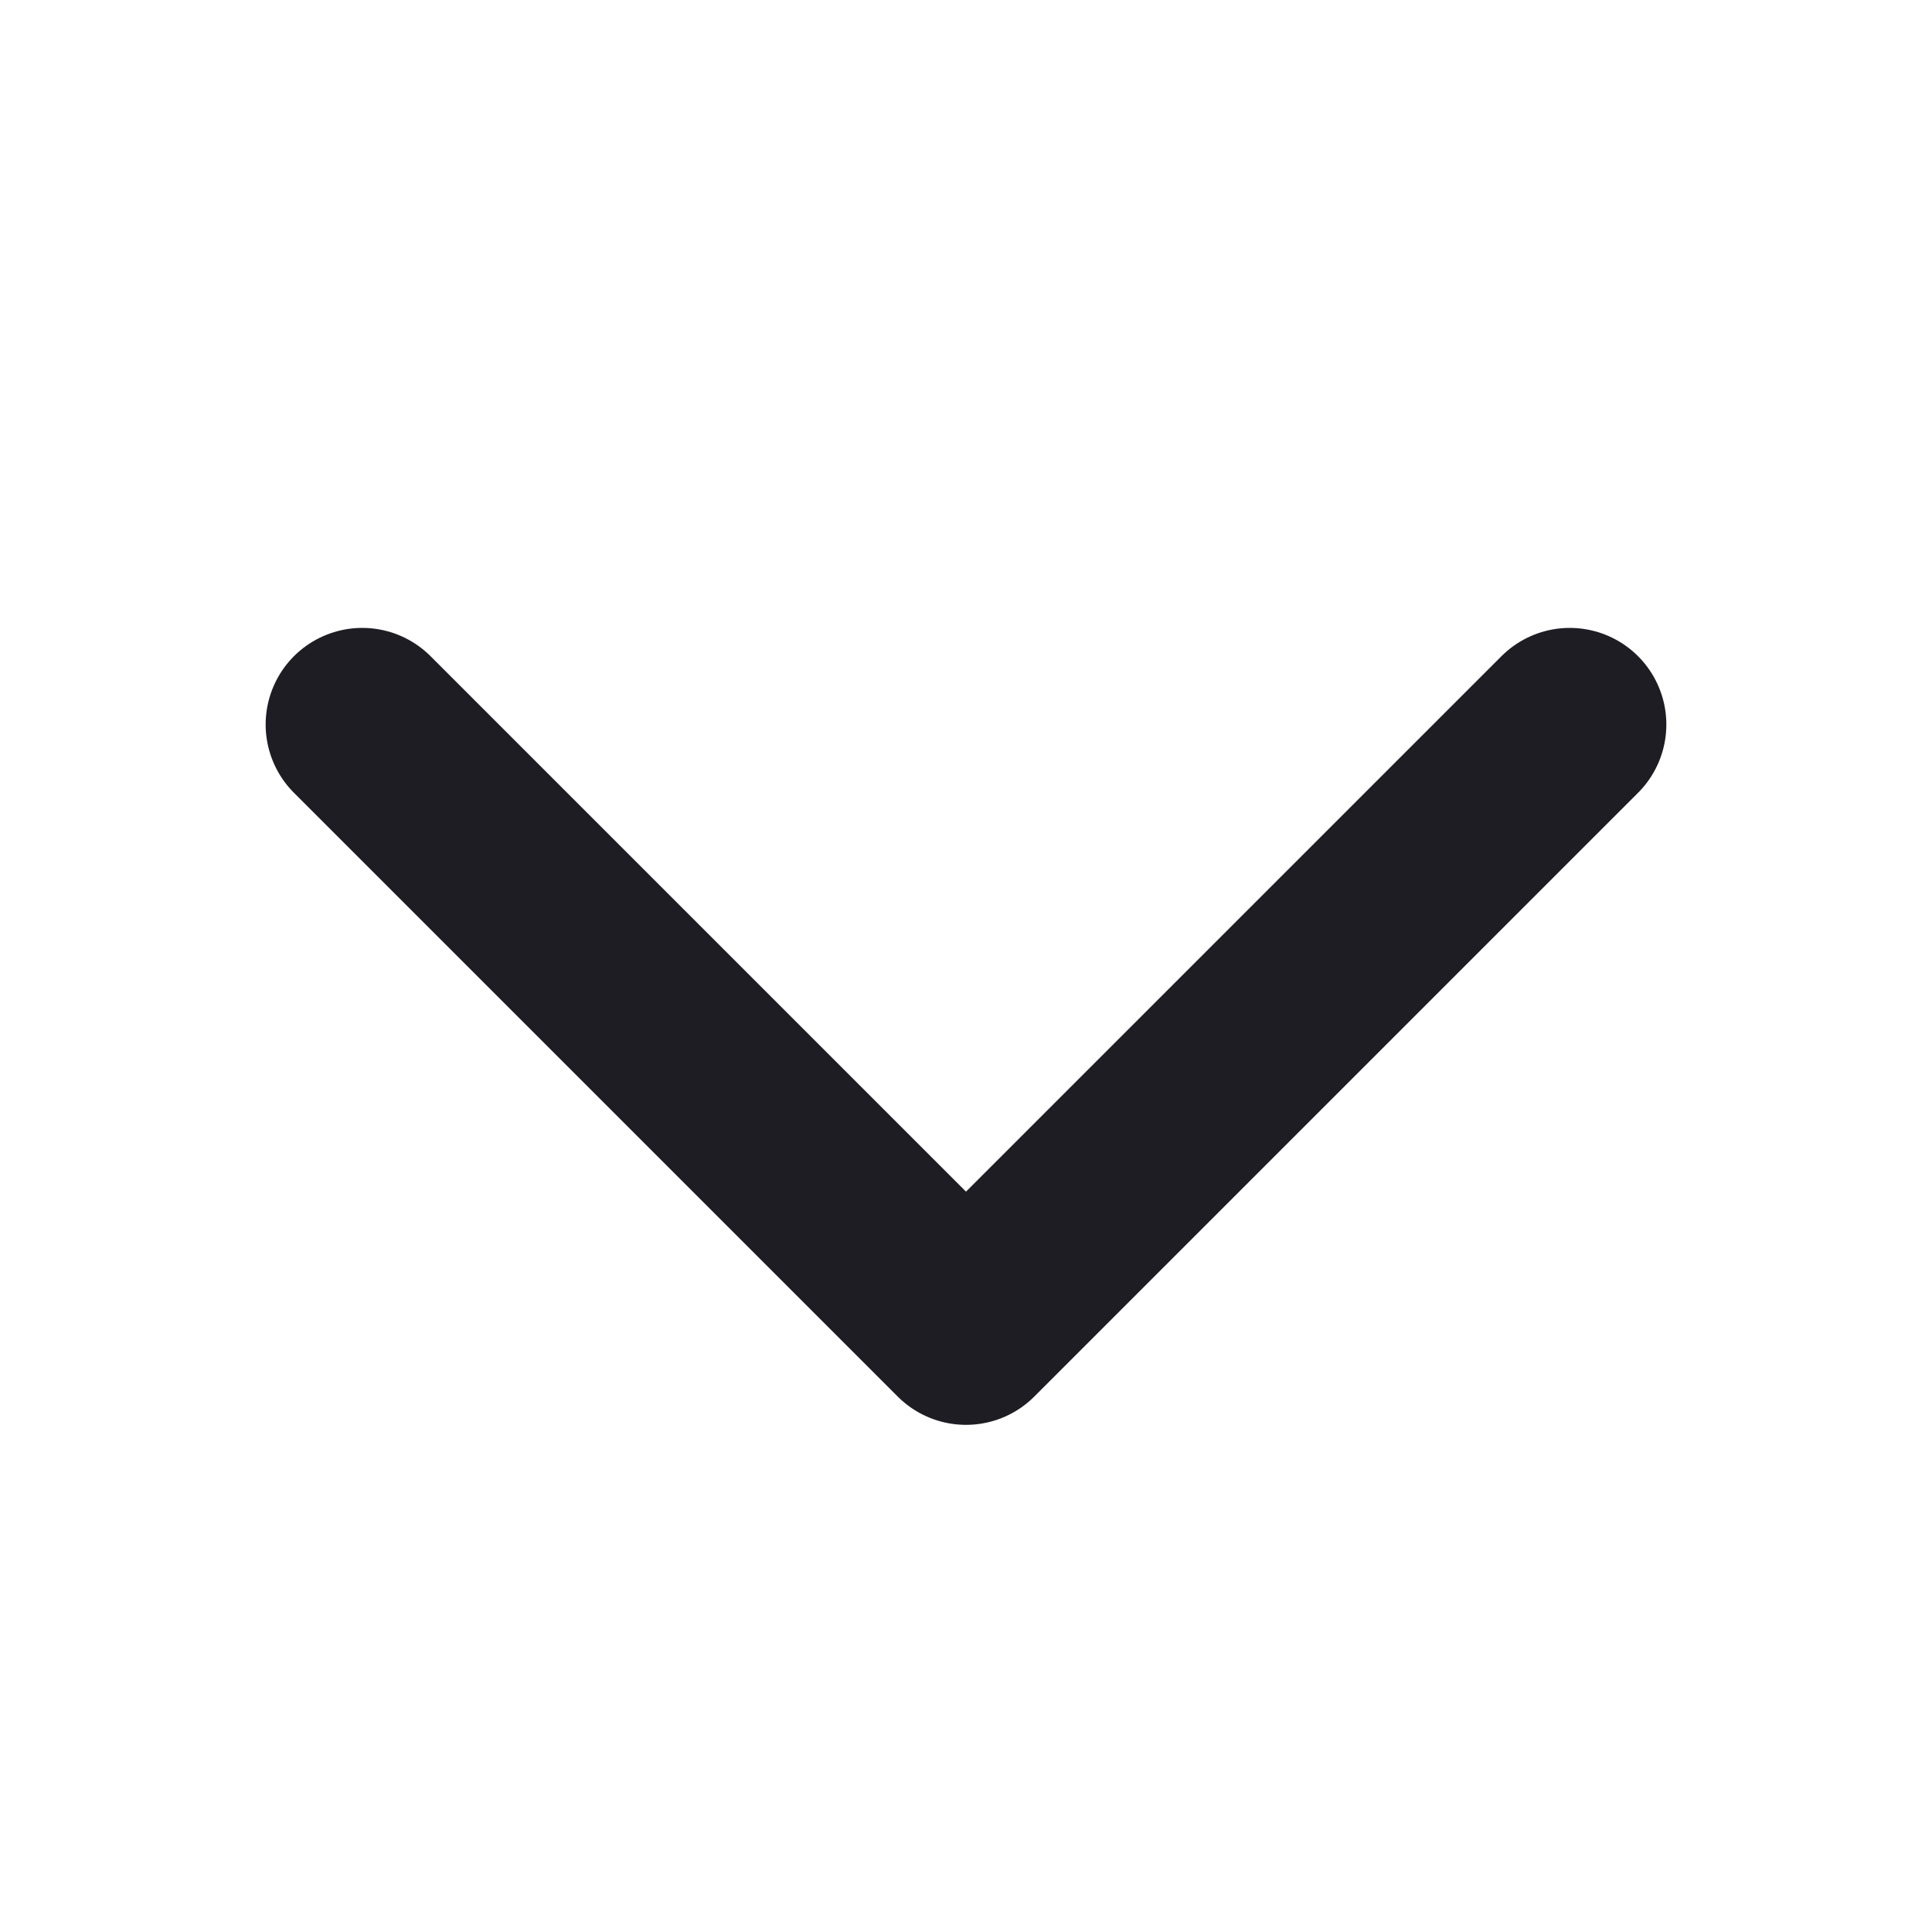 <svg xmlns="http://www.w3.org/2000/svg" fill="none" viewBox="0 0 14 14"><path stroke="#1F1D24" stroke-linecap="round" stroke-linejoin="round" stroke-width="1.4" d="M11.375 5.25 7 9.625 2.625 5.25"/></svg>